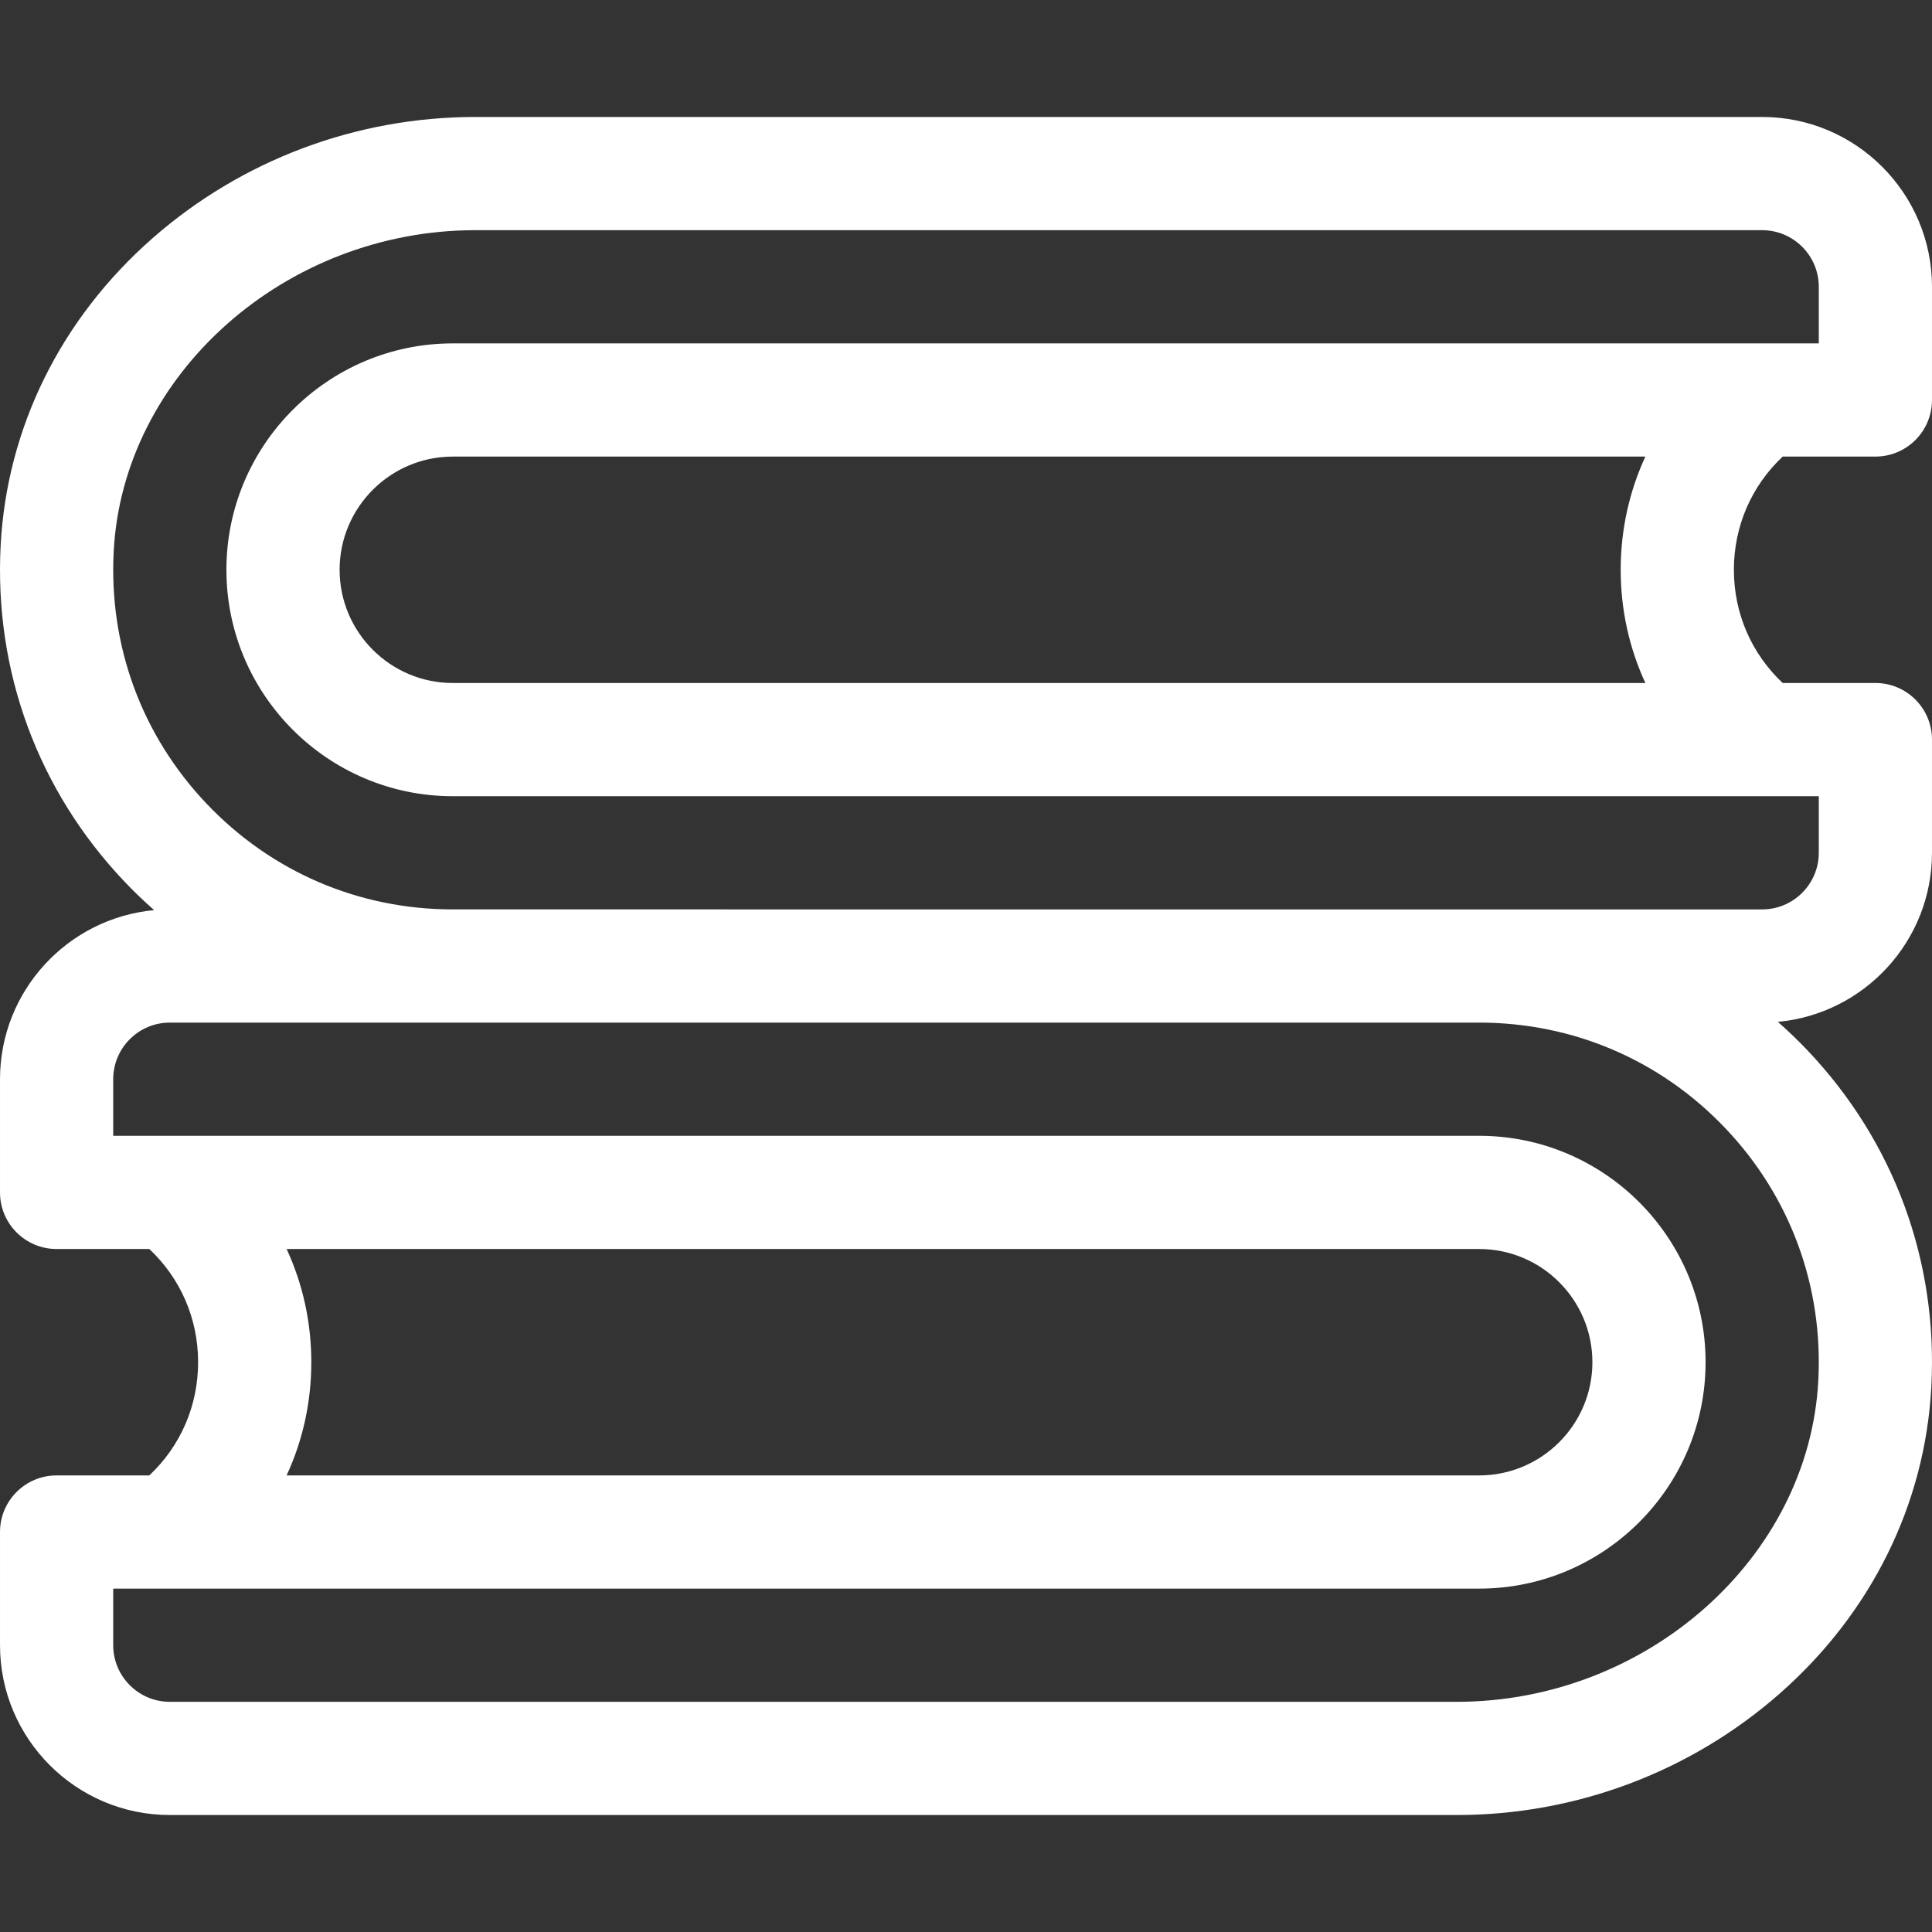 <?xml version="1.0"?>
<svg xmlns="http://www.w3.org/2000/svg" xmlns:xlink="http://www.w3.org/1999/xlink" version="1.1" id="Capa_1" x="0px" y="0px" viewBox="0 0 512 512" style="enable-background:new 0 0 512 512;" xml:space="preserve" width="512px" height="512px" class=""><rect x="0" y="0" width="512" height="512" fill="#333333" stroke="none"/><g><g>
	<g>
		<path d="M479.053,278.408c-2.536-2.673-5.176-5.204-7.902-7.607c22.873-2.104,40.847-21.389,40.847-44.801v-30    c0-8.284-6.716-15-15-15h-24.565c-8.27-7.762-12.935-18.461-12.935-30c0-11.539,4.665-22.238,12.935-30h24.565    c8.284,0,15-6.716,15-15v-30c0-24.813-20.187-45-45-45H125.943c-31.534,0-61.896,11.403-85.495,32.109    c-24.34,21.357-38.644,50.287-40.277,81.458c-1.744,33.298,9.896,64.914,32.776,89.022c2.536,2.673,5.177,5.205,7.902,7.608    C17.976,243.303,0.002,262.588,0.002,286v30c0,8.284,6.716,15,15,15h24.565c8.27,7.762,12.935,18.461,12.935,30    c0,11.539-4.665,22.238-12.935,30H15.002c-8.284,0-15,6.716-15,15v30c0,24.813,20.187,45,45,45h341.056c0.002,0-0.001,0,0.001,0    c31.532,0,61.896-11.404,85.493-32.109c24.341-21.356,38.645-50.286,40.277-81.458    C513.573,334.132,501.933,302.517,479.053,278.408z M30.13,146.139c2.458-46.945,45.441-85.137,95.813-85.137h341.055    c8.271,0,15,6.729,15,15v15h-15H120.001c-33.084,0-60,26.916-60,60s26.916,60,60,60h346.997h15v15c0,8.271-6.729,15-15,15h-74.999    H120.001c-24.934,0-48.123-9.965-65.294-28.06C37.549,194.86,28.821,171.137,30.13,146.139z M436.044,181.001H120.001    c-16.542,0-30-13.458-30-30s13.458-30,30-30h316.043c-4.271,9.229-6.545,19.411-6.545,30S431.773,171.773,436.044,181.001z     M481.87,365.862c-2.459,46.945-45.44,85.137-95.812,85.136H45.002c-8.271,0-15-6.729-15-15v-15h14.995    c0.006,0,0.011,0.001,0.017,0.001c0.008,0,0.017-0.001,0.025-0.001h346.96c33.084,0,60-26.916,60-60s-26.916-60-60-60H30.002v-15    c0-8.271,6.729-15,15-15h346.997c24.935,0,48.123,9.965,65.294,28.059C474.45,317.138,483.179,340.863,481.87,365.862z     M75.955,330.999h316.044c16.542,0,30,13.458,30,30c0,16.542-13.458,30-30,30H75.955c4.273-9.229,6.546-19.41,6.546-30    C82.501,350.409,80.228,340.228,75.955,330.999z" data-original="#000000" class="active-path" data-old_color="#000000" fill="#FFFFFF"/>
	</g>
</g></g> </svg>
